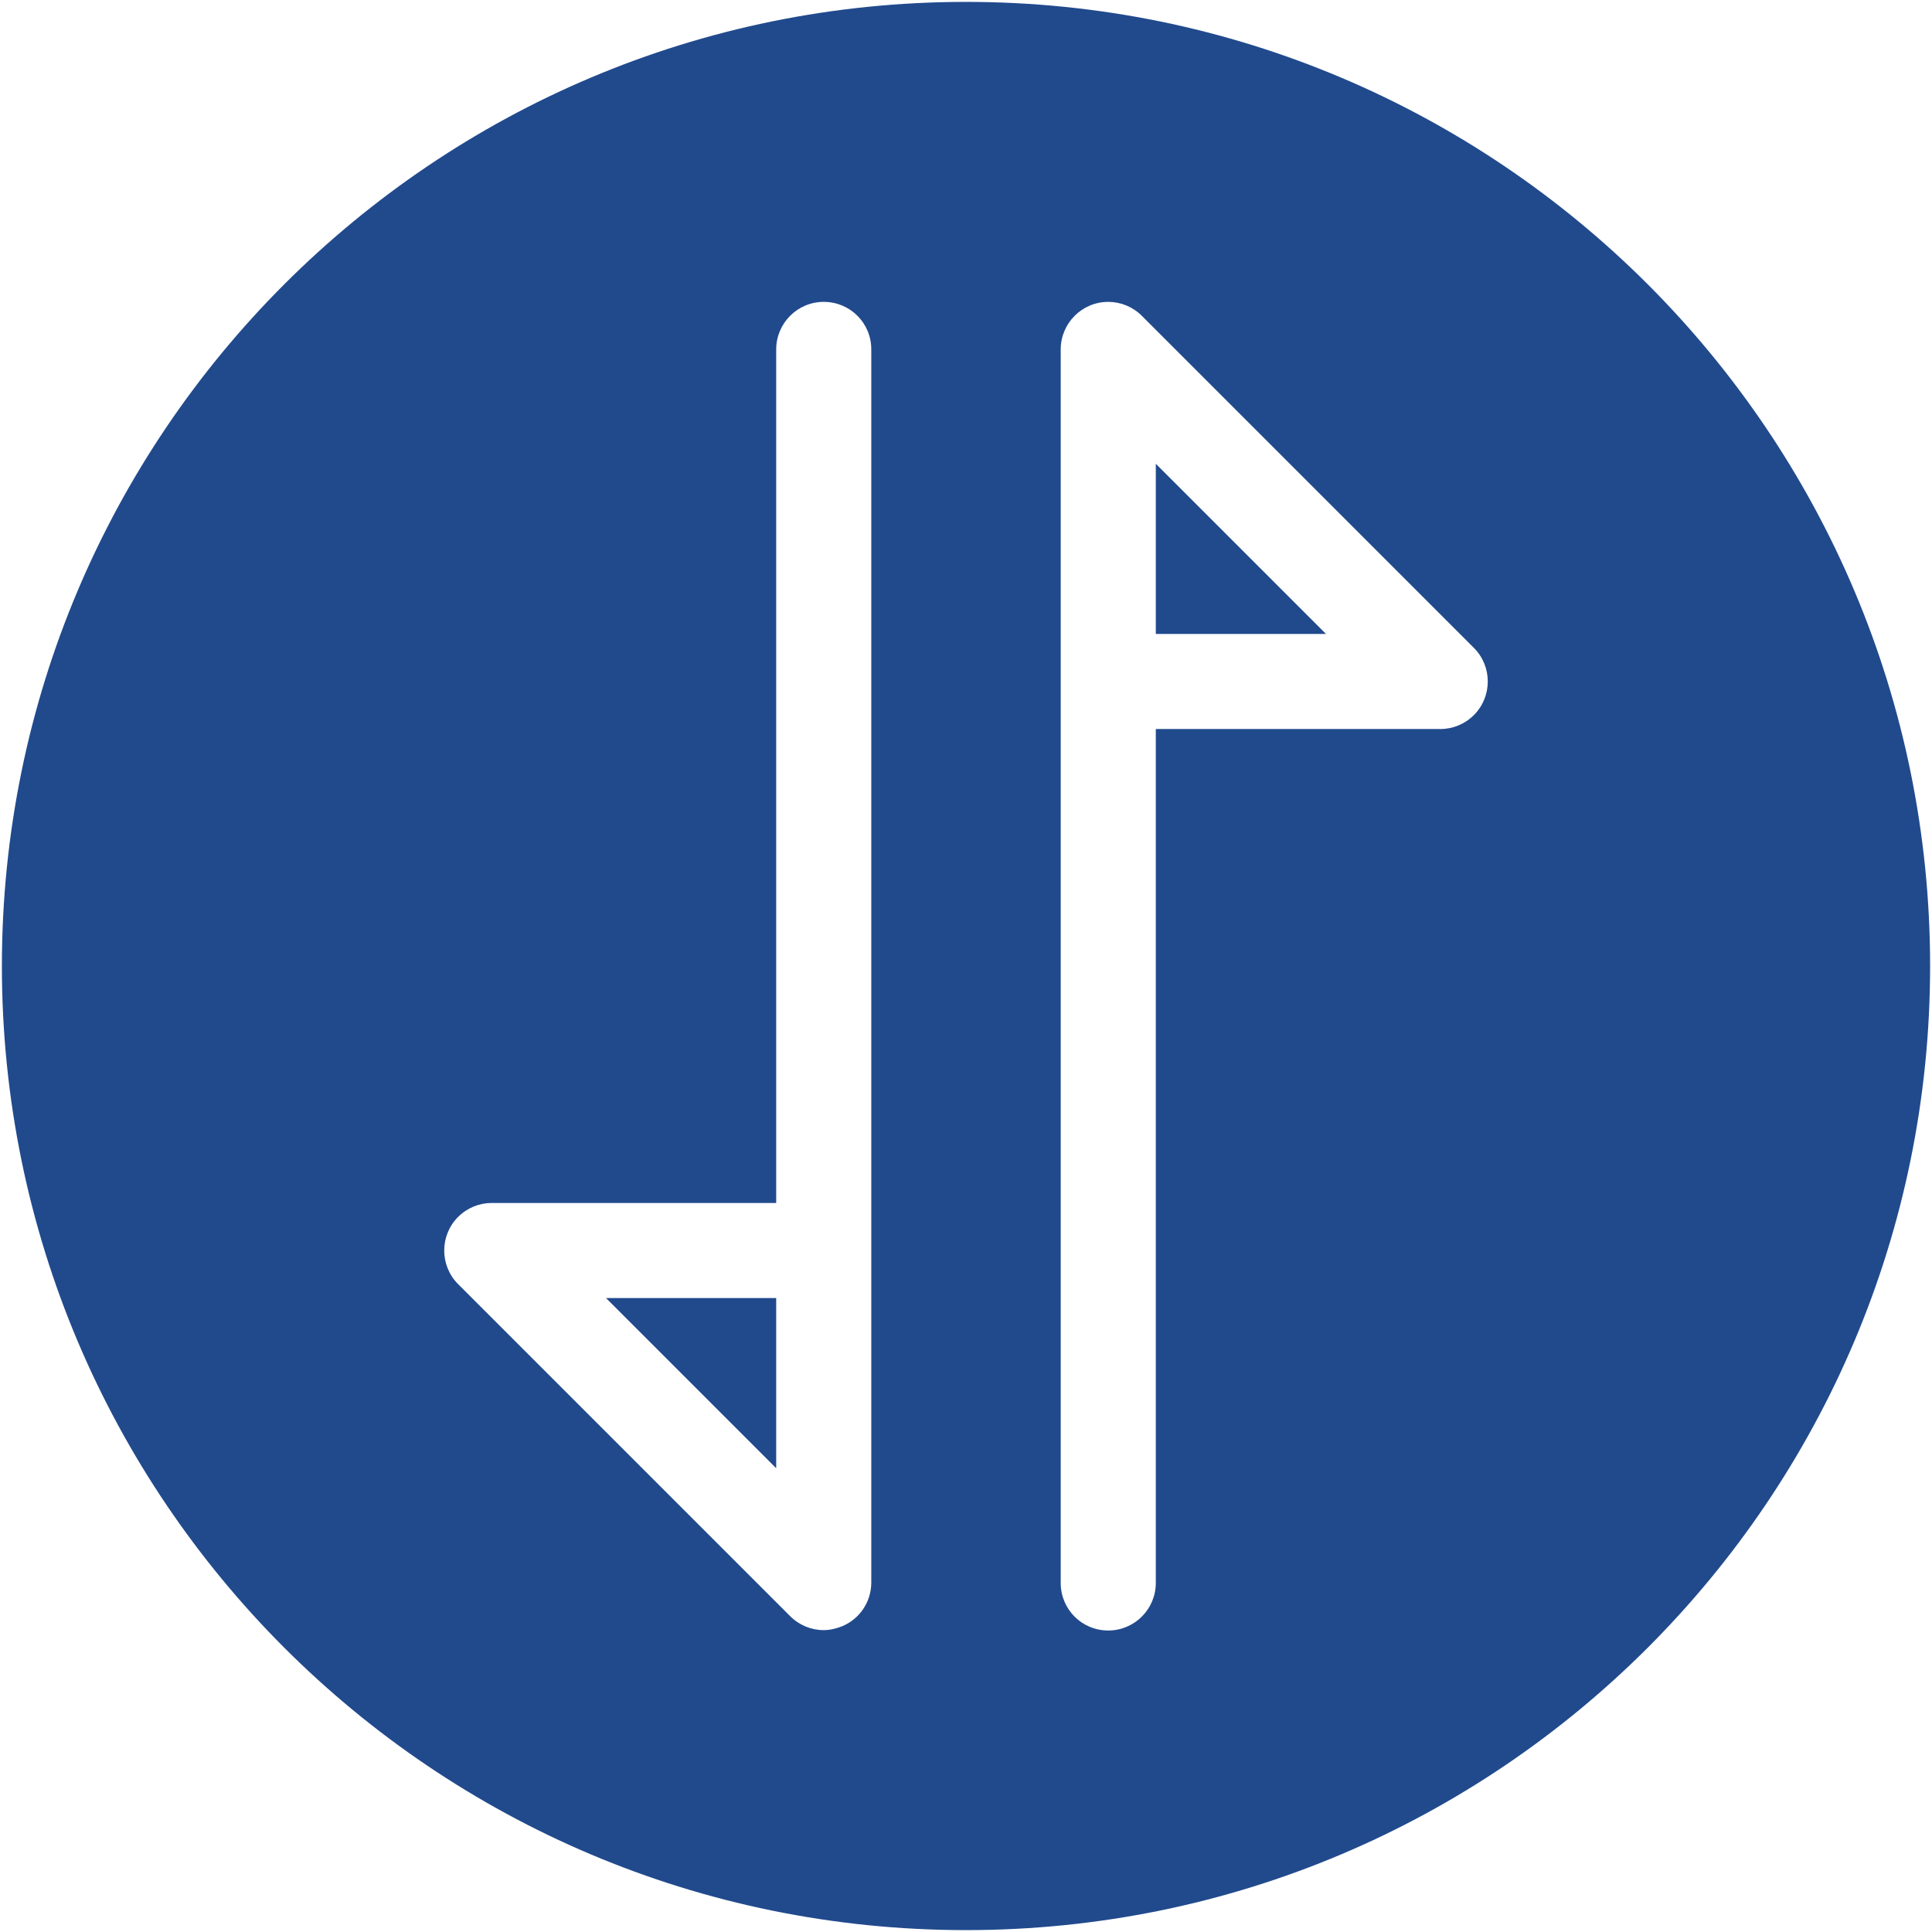 <svg xmlns="http://www.w3.org/2000/svg" viewBox="0 0 512 512"><defs><style>      .cls-1 {        fill: #214a8d;      }    </style></defs><g><g id="Layer_1"><g><polygon class="cls-1" points="306.3 168 351.4 168 306.3 122.9 306.3 168"></polygon><polygon class="cls-1" points="205.7 389.1 205.7 344 160.6 344 205.7 389.1"></polygon><path class="cls-1" d="M256,.5C114.9.5.5,114.9.5,256s114.4,255.5,255.5,255.5,255.5-114.4,255.5-255.5S397.1.5,256,.5ZM230.9,419.4c0,5.1-3.1,9.7-7.8,11.6-1.5.6-3.2,1-4.8,1-3.3,0-6.5-1.3-8.9-3.7l-88-88c-4.9-4.9-4.9-12.9,0-17.8,2.4-2.4,5.6-3.7,8.9-3.7h75.4V92.6c0-6.9,5.6-12.6,12.6-12.6s12.6,5.6,12.6,12.6v326.9ZM390.6,189.5c-2.4,2.4-5.6,3.7-8.9,3.7h-75.4v226.3c0,6.9-5.6,12.6-12.6,12.6s-12.6-5.6-12.6-12.6V92.6c0-6.9,5.6-12.6,12.6-12.6,3.3,0,6.5,1.3,8.9,3.7l88,88c4.9,4.9,4.9,12.9,0,17.8Z"></path></g></g></g></svg>